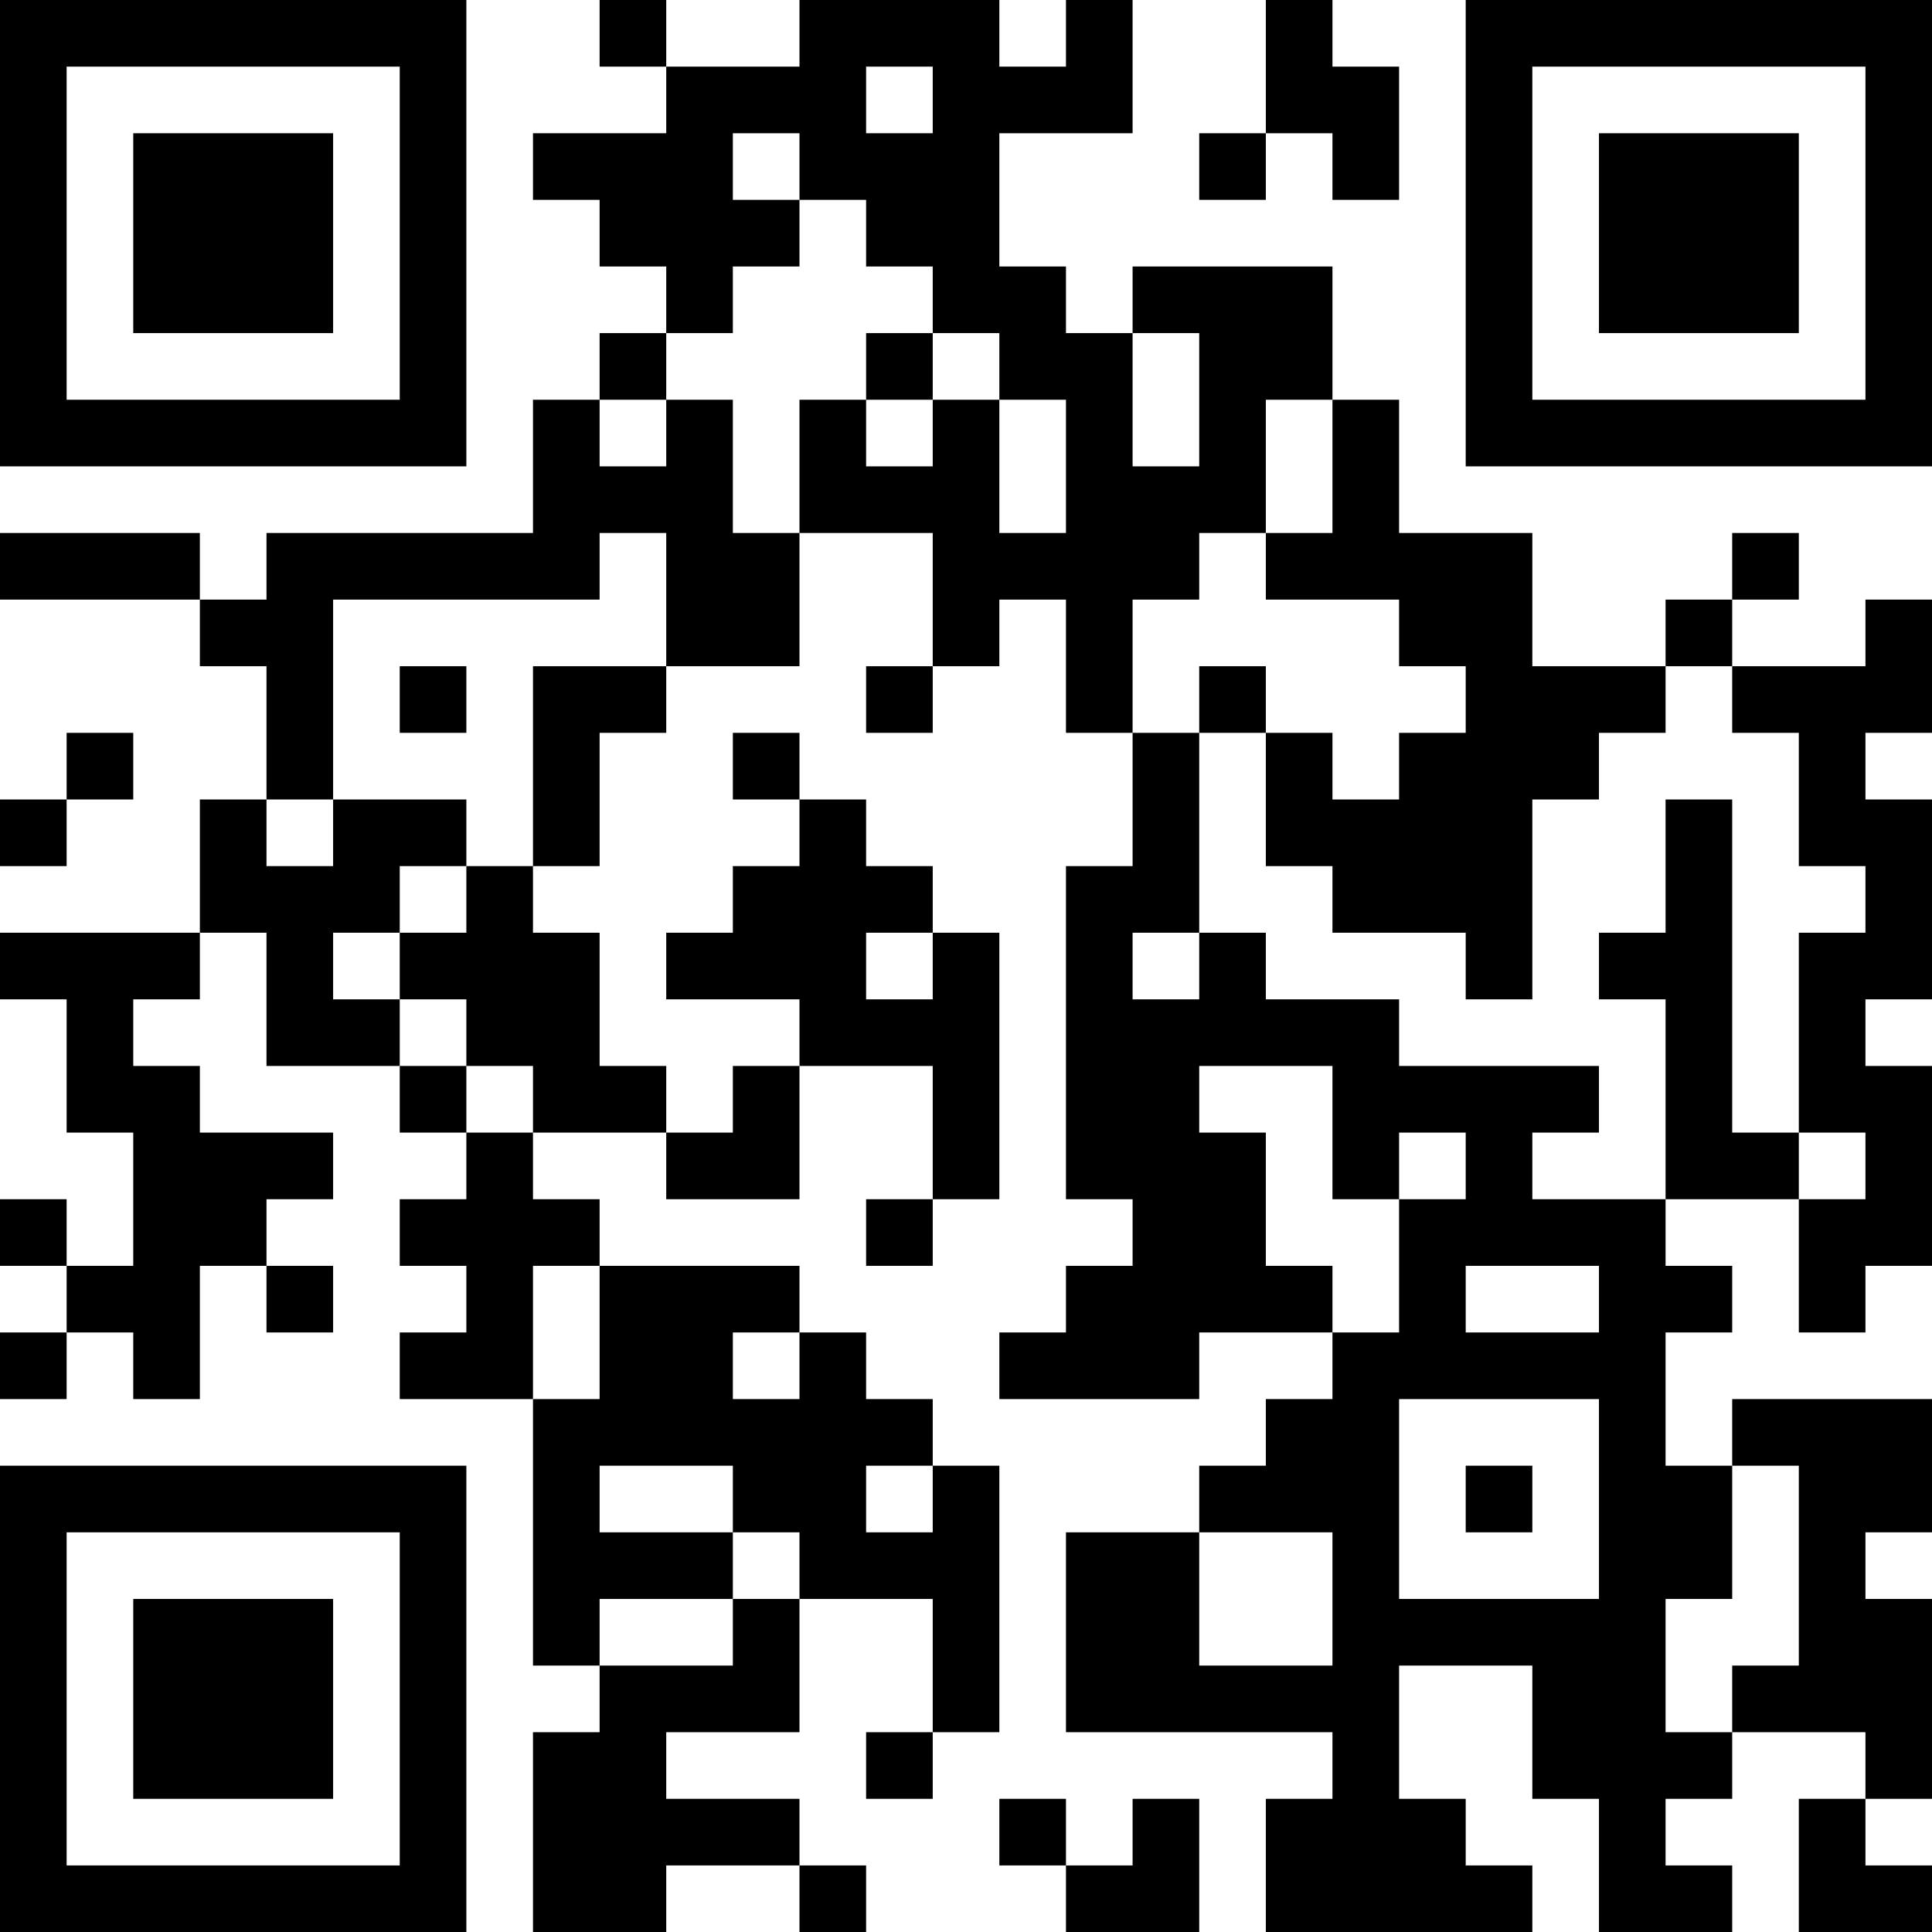 <?xml version="1.0" encoding="UTF-8"?>
<svg xmlns="http://www.w3.org/2000/svg" version="1.1" width="250" height="250" viewBox="0 0 250 250"><rect x="0" y="0" width="250" height="250" fill="#ffffff"/><g transform="scale(8.621)"><g transform="translate(0,0)"><path fill-rule="evenodd" d="M9 0L9 1L10 1L10 2L8 2L8 3L9 3L9 4L10 4L10 5L9 5L9 6L8 6L8 8L4 8L4 9L3 9L3 8L0 8L0 9L3 9L3 10L4 10L4 12L3 12L3 14L0 14L0 15L1 15L1 17L2 17L2 19L1 19L1 18L0 18L0 19L1 19L1 20L0 20L0 21L1 21L1 20L2 20L2 21L3 21L3 19L4 19L4 20L5 20L5 19L4 19L4 18L5 18L5 17L3 17L3 16L2 16L2 15L3 15L3 14L4 14L4 16L6 16L6 17L7 17L7 18L6 18L6 19L7 19L7 20L6 20L6 21L8 21L8 25L9 25L9 26L8 26L8 29L10 29L10 28L12 28L12 29L13 29L13 28L12 28L12 27L10 27L10 26L12 26L12 24L14 24L14 26L13 26L13 27L14 27L14 26L15 26L15 22L14 22L14 21L13 21L13 20L12 20L12 19L9 19L9 18L8 18L8 17L10 17L10 18L12 18L12 16L14 16L14 18L13 18L13 19L14 19L14 18L15 18L15 14L14 14L14 13L13 13L13 12L12 12L12 11L11 11L11 12L12 12L12 13L11 13L11 14L10 14L10 15L12 15L12 16L11 16L11 17L10 17L10 16L9 16L9 14L8 14L8 13L9 13L9 11L10 11L10 10L12 10L12 8L14 8L14 10L13 10L13 11L14 11L14 10L15 10L15 9L16 9L16 11L17 11L17 13L16 13L16 18L17 18L17 19L16 19L16 20L15 20L15 21L18 21L18 20L20 20L20 21L19 21L19 22L18 22L18 23L16 23L16 26L20 26L20 27L19 27L19 29L23 29L23 28L22 28L22 27L21 27L21 25L23 25L23 27L24 27L24 29L26 29L26 28L25 28L25 27L26 27L26 26L28 26L28 27L27 27L27 29L29 29L29 28L28 28L28 27L29 27L29 24L28 24L28 23L29 23L29 21L26 21L26 22L25 22L25 20L26 20L26 19L25 19L25 18L27 18L27 20L28 20L28 19L29 19L29 16L28 16L28 15L29 15L29 12L28 12L28 11L29 11L29 9L28 9L28 10L26 10L26 9L27 9L27 8L26 8L26 9L25 9L25 10L23 10L23 8L21 8L21 6L20 6L20 4L17 4L17 5L16 5L16 4L15 4L15 2L17 2L17 0L16 0L16 1L15 1L15 0L12 0L12 1L10 1L10 0ZM19 0L19 2L18 2L18 3L19 3L19 2L20 2L20 3L21 3L21 1L20 1L20 0ZM13 1L13 2L14 2L14 1ZM11 2L11 3L12 3L12 4L11 4L11 5L10 5L10 6L9 6L9 7L10 7L10 6L11 6L11 8L12 8L12 6L13 6L13 7L14 7L14 6L15 6L15 8L16 8L16 6L15 6L15 5L14 5L14 4L13 4L13 3L12 3L12 2ZM13 5L13 6L14 6L14 5ZM17 5L17 7L18 7L18 5ZM19 6L19 8L18 8L18 9L17 9L17 11L18 11L18 14L17 14L17 15L18 15L18 14L19 14L19 15L21 15L21 16L24 16L24 17L23 17L23 18L25 18L25 15L24 15L24 14L25 14L25 12L26 12L26 17L27 17L27 18L28 18L28 17L27 17L27 14L28 14L28 13L27 13L27 11L26 11L26 10L25 10L25 11L24 11L24 12L23 12L23 15L22 15L22 14L20 14L20 13L19 13L19 11L20 11L20 12L21 12L21 11L22 11L22 10L21 10L21 9L19 9L19 8L20 8L20 6ZM9 8L9 9L5 9L5 12L4 12L4 13L5 13L5 12L7 12L7 13L6 13L6 14L5 14L5 15L6 15L6 16L7 16L7 17L8 17L8 16L7 16L7 15L6 15L6 14L7 14L7 13L8 13L8 10L10 10L10 8ZM6 10L6 11L7 11L7 10ZM18 10L18 11L19 11L19 10ZM1 11L1 12L0 12L0 13L1 13L1 12L2 12L2 11ZM13 14L13 15L14 15L14 14ZM18 16L18 17L19 17L19 19L20 19L20 20L21 20L21 18L22 18L22 17L21 17L21 18L20 18L20 16ZM8 19L8 21L9 21L9 19ZM22 19L22 20L24 20L24 19ZM11 20L11 21L12 21L12 20ZM21 21L21 24L24 24L24 21ZM9 22L9 23L11 23L11 24L9 24L9 25L11 25L11 24L12 24L12 23L11 23L11 22ZM13 22L13 23L14 23L14 22ZM22 22L22 23L23 23L23 22ZM26 22L26 24L25 24L25 26L26 26L26 25L27 25L27 22ZM18 23L18 25L20 25L20 23ZM15 27L15 28L16 28L16 29L18 29L18 27L17 27L17 28L16 28L16 27ZM0 0L0 7L7 7L7 0ZM1 1L1 6L6 6L6 1ZM2 2L2 5L5 5L5 2ZM22 0L22 7L29 7L29 0ZM23 1L23 6L28 6L28 1ZM24 2L24 5L27 5L27 2ZM0 22L0 29L7 29L7 22ZM1 23L1 28L6 28L6 23ZM2 24L2 27L5 27L5 24Z" fill="#000000"/></g></g></svg>
